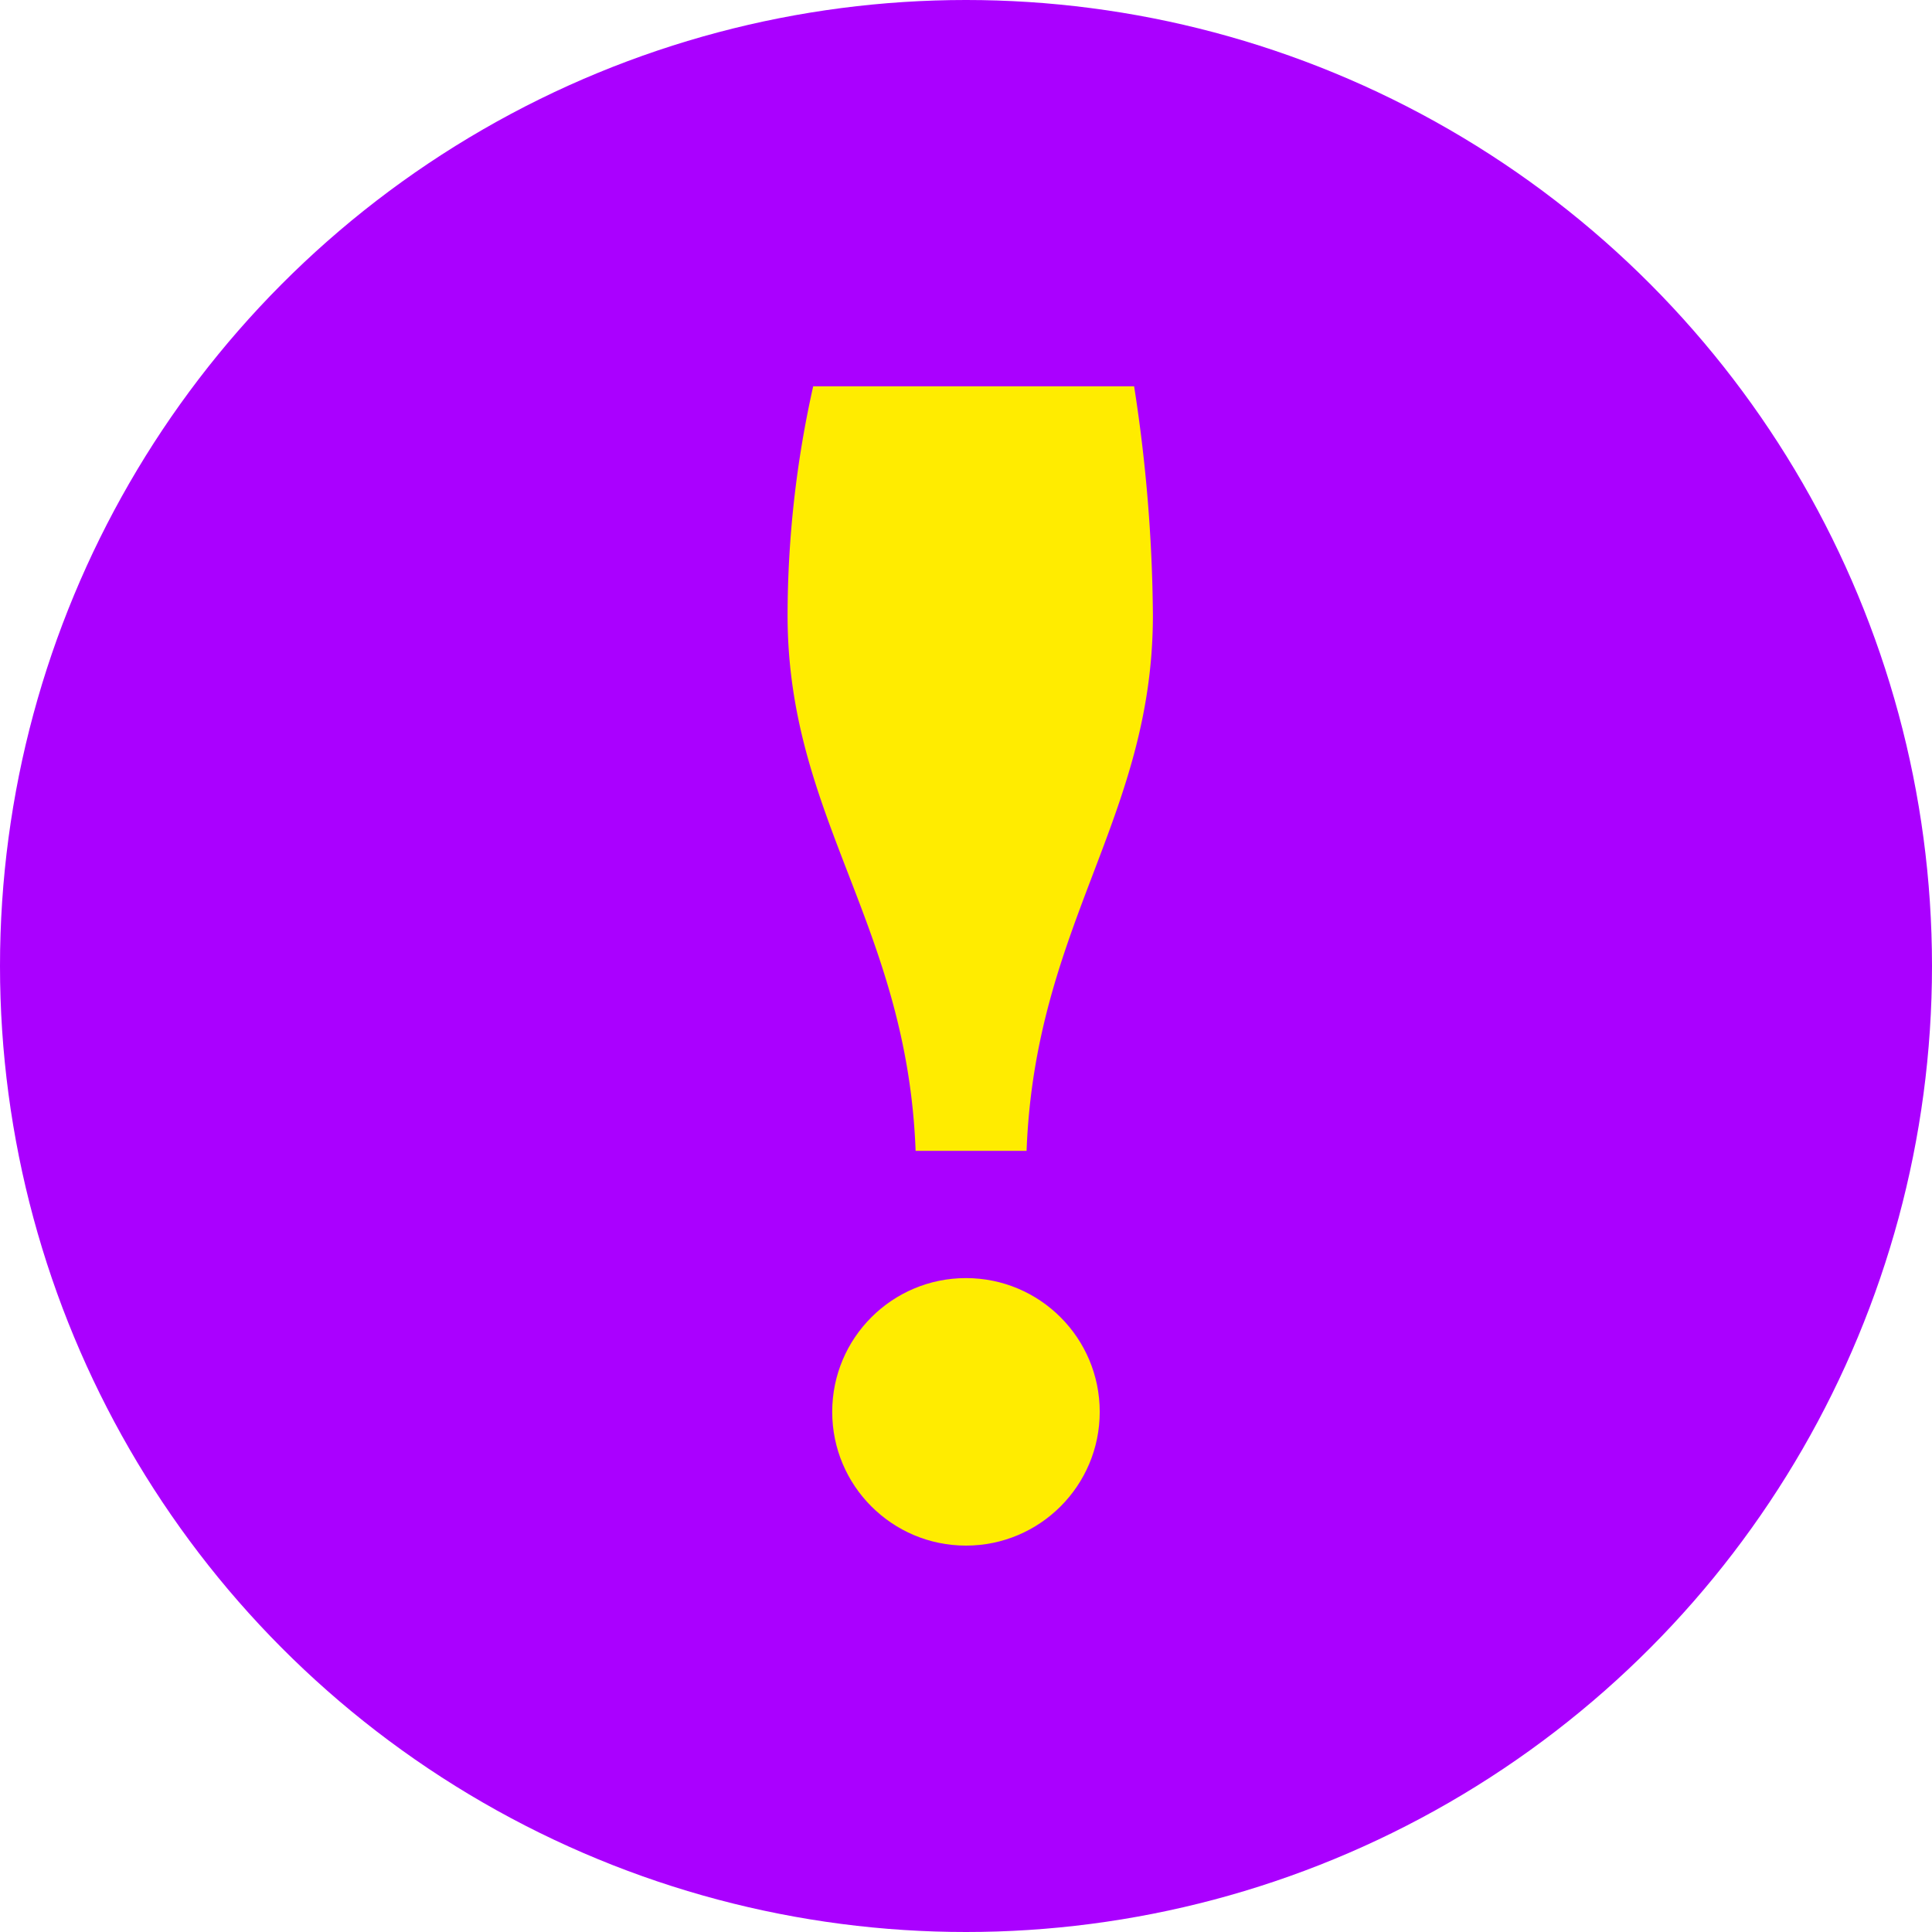 <svg id="Exclamation_2" data-name="Exclamation 2" xmlns="http://www.w3.org/2000/svg" width="65" height="65" viewBox="0 0 65 65">
  <g id="Background">
    <circle id="Ellipse_604" data-name="Ellipse 604" cx="32.5" cy="32.5" r="32.5" fill="#a0f"/>
  </g>
  <g id="Icon" transform="translate(26.497 13)">
    <g id="Group_1468" data-name="Group 1468">
      <path id="Path_1509" data-name="Path 1509" d="M69.189,55.72c.287-7.628,4.25-11.189,4.25-18.024a52.2,52.2,0,0,0-.632-7.7H62.01a35.478,35.478,0,0,0-.862,7.7c0,6.835,4.021,10.4,4.308,18.024h3.733Z" transform="translate(-61.148 -30)" fill="#ffec00"/>
      <circle id="Ellipse_605" data-name="Ellipse 605" cx="4.5" cy="4.5" r="4.5" transform="translate(1.502 30)" fill="#ffec00"/>
    </g>
  </g>
</svg>
